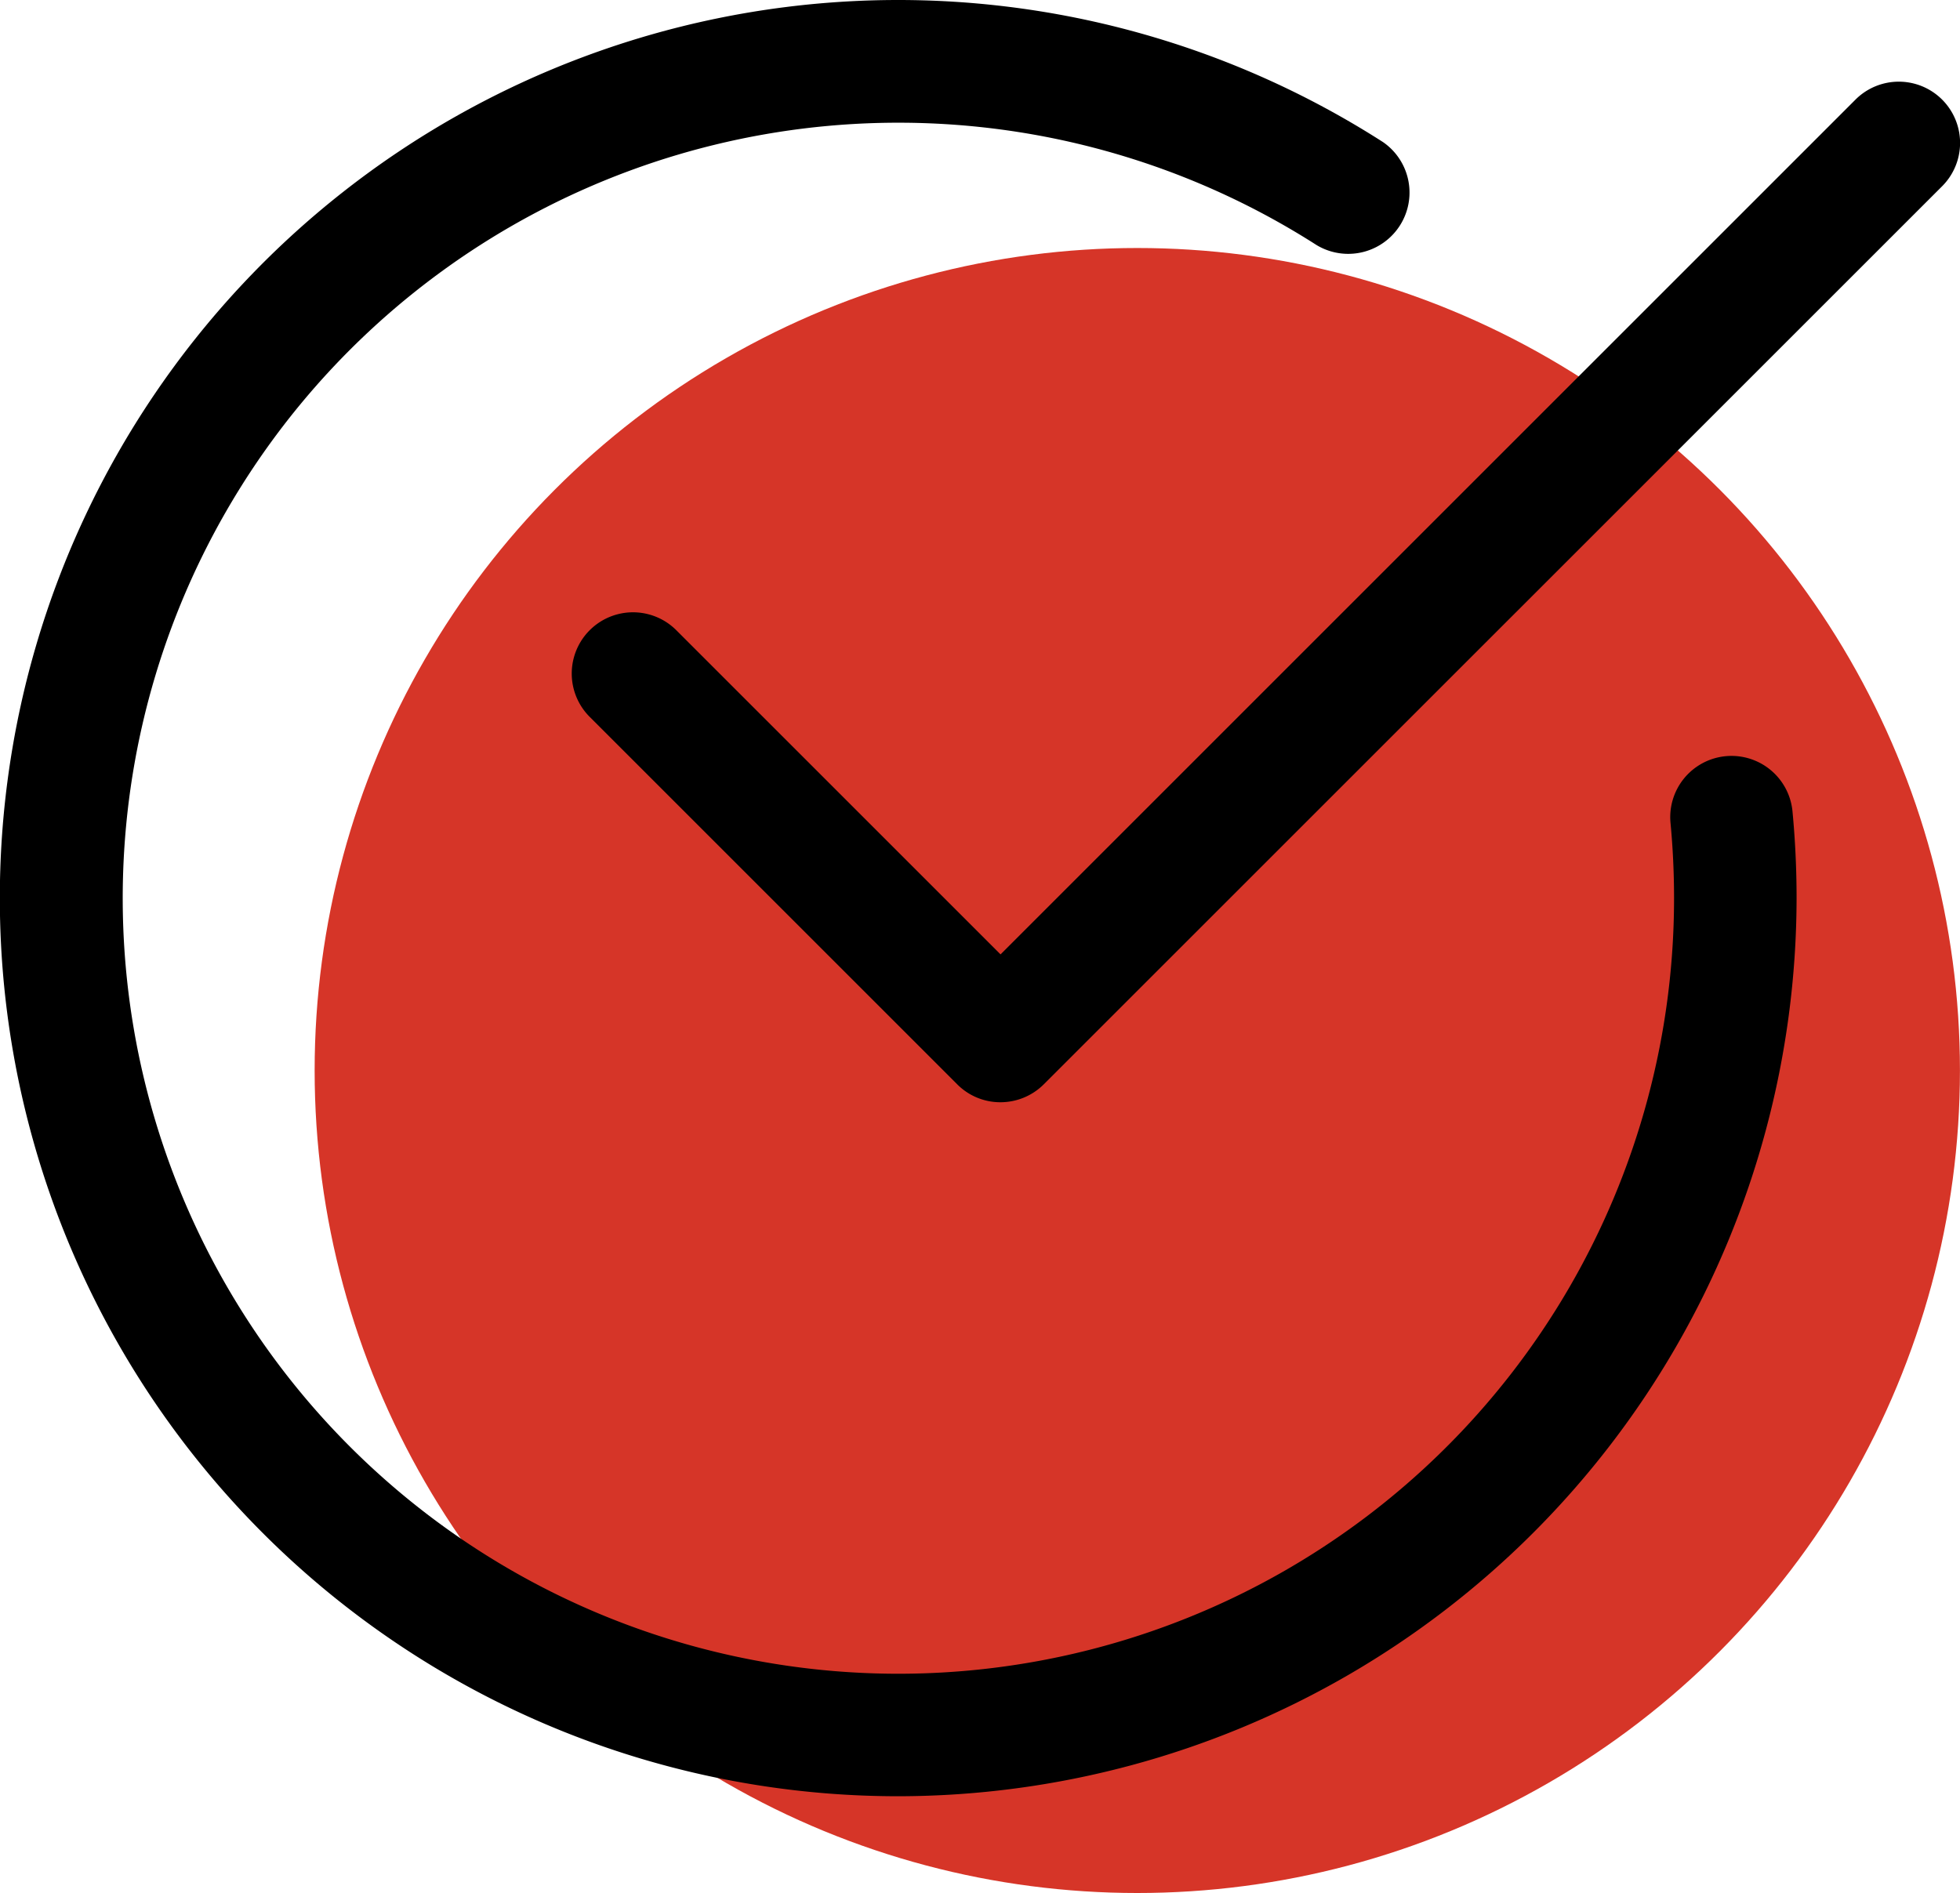 <svg xmlns="http://www.w3.org/2000/svg" width="40.503" height="39.126" viewBox="0 0 40.503 39.126">
  <g id="Grupo_499" data-name="Grupo 499" transform="translate(-142 -16.874)">
    <g id="Grupo_279" data-name="Grupo 279" transform="translate(-43.204 -306)">
      <circle id="Elipse_25" data-name="Elipse 25" cx="17" cy="17" r="17" transform="translate(191.706 328)" fill="#d63528"/>
      <g id="marca-de-verificacion" transform="translate(185.204 322.866)">
        <path id="Trazado_696" data-name="Trazado 696" d="M18.563,37.134A18.563,18.563,0,1,1,28.577,2.943a1.267,1.267,0,0,1-1.369,2.131,16.029,16.029,0,1,0,7.386,13.5c0-.528-.025-1.052-.074-1.566a1.266,1.266,0,0,1,2.52-.245q.086.894.086,1.811A18.585,18.585,0,0,1,18.563,37.134Zm0,0"/>
        <path id="Trazado_697" data-name="Trazado 697" d="M158.2,42.442a1.256,1.256,0,0,1-.894-.371l-7.594-7.594a1.266,1.266,0,1,1,1.79-1.791l6.7,6.7,17.667-17.667a1.266,1.266,0,0,1,1.791,1.79L159.095,42.072a1.268,1.268,0,0,1-.9.37Zm0,0" transform="translate(-137.526 -19.652)"/>
      </g>
    </g>
  </g>
</svg>
